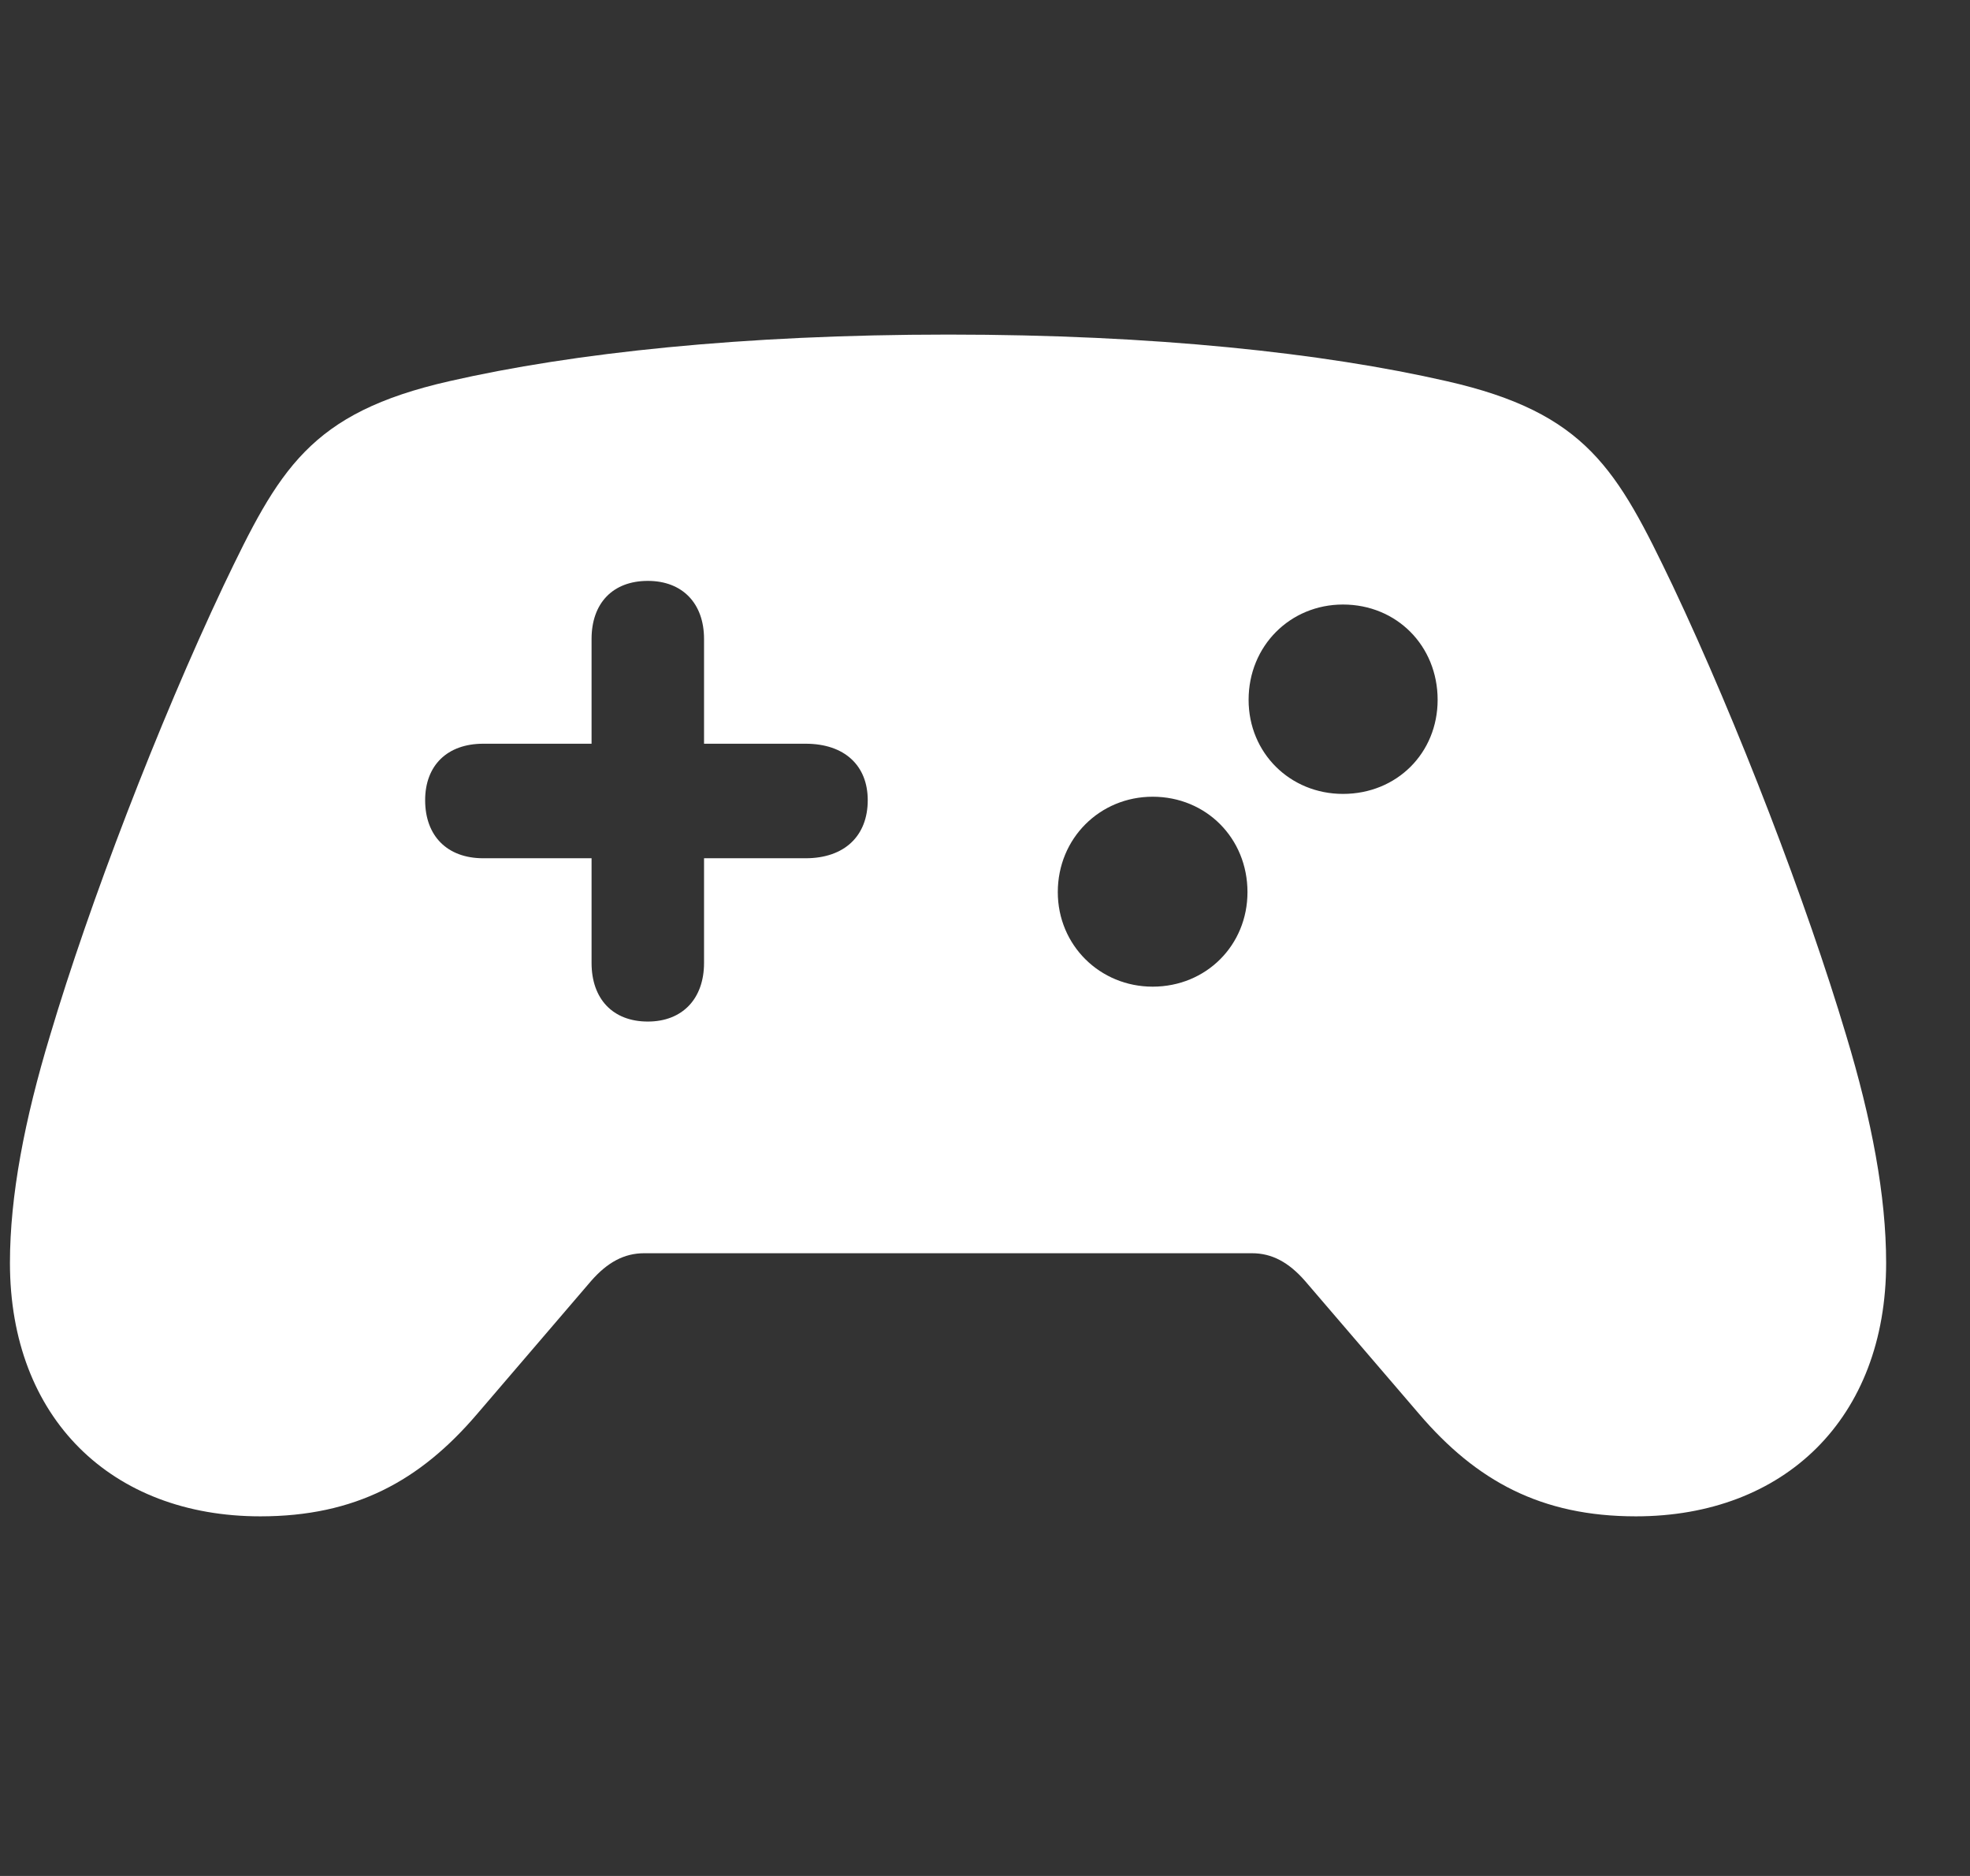<svg width="21" height="20" viewBox="0 0 21 20" fill="none" xmlns="http://www.w3.org/2000/svg">
<rect x="0" y="0" width="21" height="20" fill="#333333" stroke="none"/>
<path d="M4.532 8.531C4.532 8.161 4.767 7.929 5.151 7.929H6.306V6.812C6.306 6.432 6.531 6.193 6.906 6.193C7.274 6.193 7.505 6.432 7.505 6.812V7.929H8.588C9.002 7.929 9.25 8.161 9.25 8.531C9.25 8.912 9.002 9.15 8.588 9.15H7.505V10.266C7.505 10.648 7.274 10.891 6.906 10.891C6.531 10.891 6.306 10.648 6.306 10.266V9.15H5.151C4.767 9.15 4.532 8.912 4.532 8.531ZM11.276 9.511C11.276 8.936 11.726 8.494 12.287 8.494C12.857 8.494 13.298 8.936 13.298 9.511C13.298 10.078 12.857 10.519 12.287 10.519C11.726 10.519 11.276 10.078 11.276 9.511ZM13.31 7.461C13.31 6.886 13.753 6.445 14.316 6.445C14.889 6.445 15.325 6.886 15.325 7.461C15.325 8.029 14.889 8.464 14.316 8.464C13.753 8.464 13.31 8.029 13.31 7.461ZM2.775 16.166C3.785 16.166 4.476 15.789 5.085 15.076L6.3 13.658C6.475 13.457 6.655 13.361 6.866 13.361H13.347C13.558 13.361 13.738 13.457 13.913 13.658L15.129 15.076C15.738 15.788 16.428 16.166 17.438 16.166C19.021 16.166 20.106 15.123 20.106 13.464C20.106 12.748 19.952 11.937 19.68 11.038C19.26 9.629 18.527 7.717 17.832 6.246C17.239 5.008 16.916 4.402 15.419 4.063C14.106 3.763 12.303 3.567 10.11 3.567C7.916 3.567 6.107 3.763 4.794 4.063C3.297 4.402 2.974 5.008 2.382 6.246C1.687 7.717 0.953 9.629 0.534 11.038C0.262 11.937 0.106 12.748 0.106 13.464C0.106 15.123 1.192 16.166 2.775 16.166Z" fill="white"/>
</svg>
